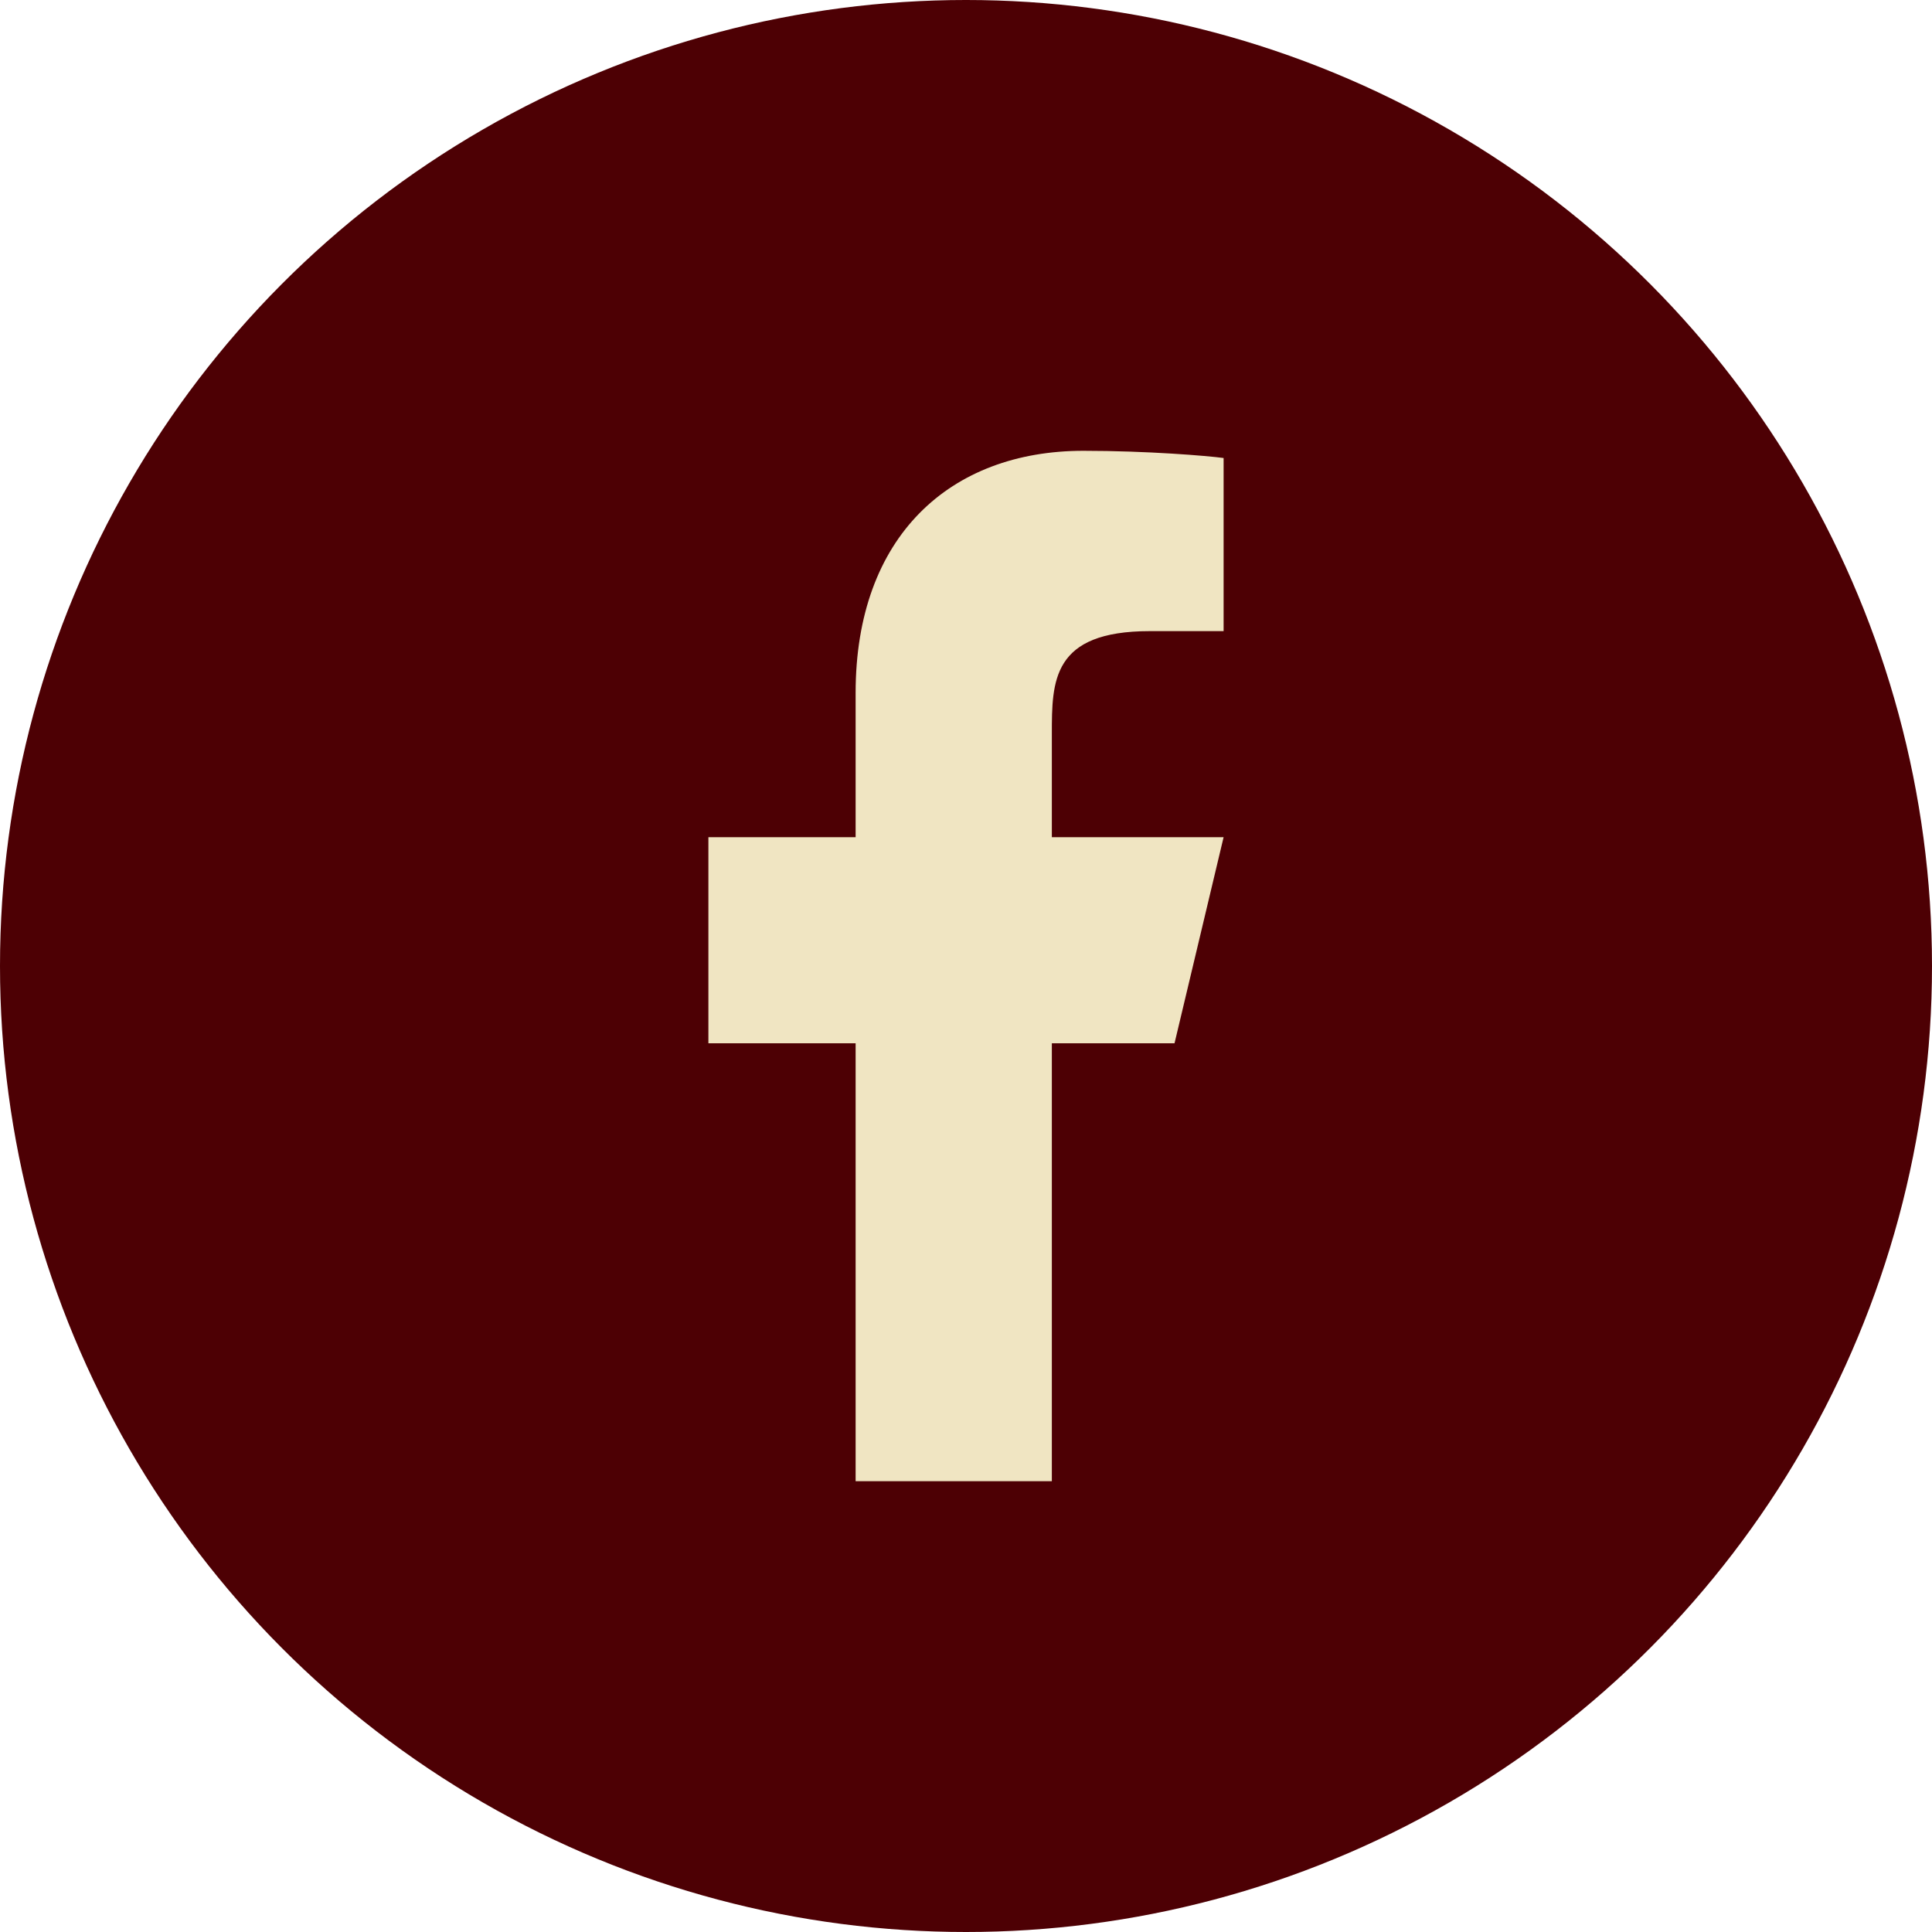 <svg width="30" height="30" viewBox="0 0 30 30" fill="none" xmlns="http://www.w3.org/2000/svg">
<circle cx="15" cy="15" r="15" fill="#4D0004"/>
<path d="M16.333 16.2H18.238L19 13H16.333V11.4C16.333 10.576 16.333 9.8 17.857 9.8H19V7.112C18.752 7.078 17.814 7 16.823 7C14.755 7 13.286 8.326 13.286 10.76V13H11V16.2H13.286V23H16.333V16.2Z" fill="#F0E5C2"/>
</svg>
